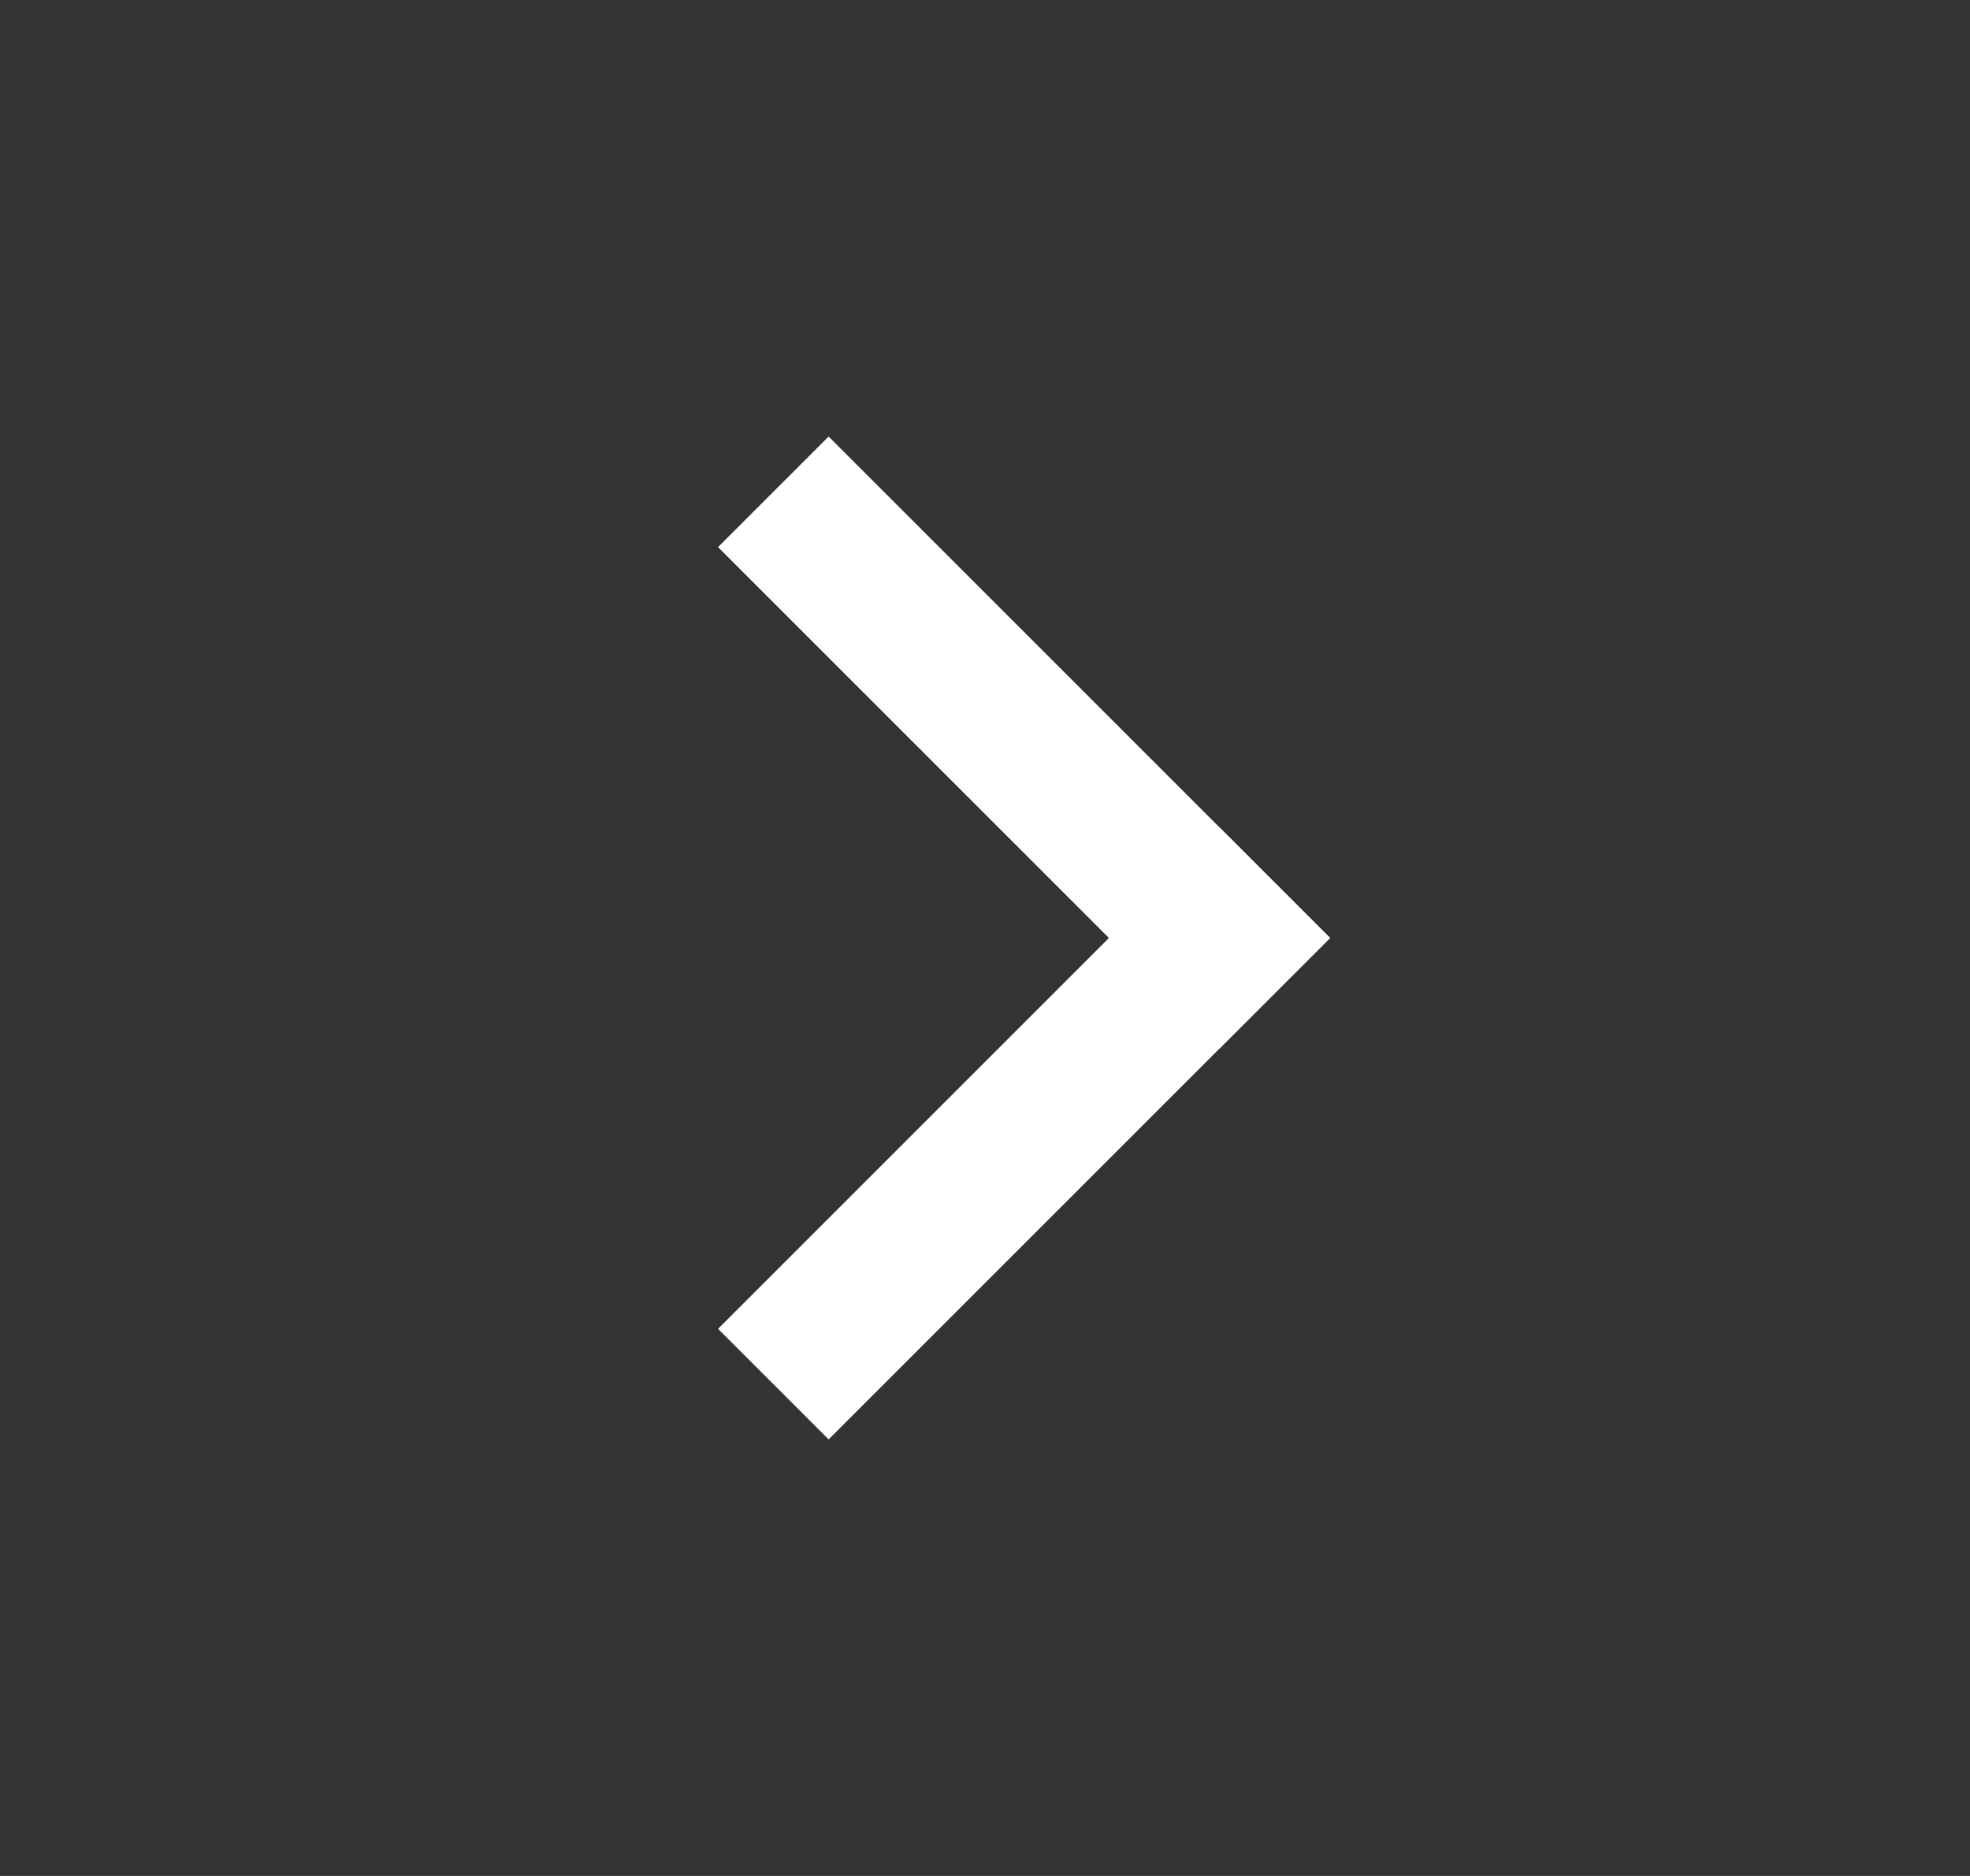 <svg width="21" height="20" viewBox="0 0 21 20" fill="none" xmlns="http://www.w3.org/2000/svg">
<rect x="0" y="0" width="21" height="20" fill="#333333" stroke="none"/>
<path d="M8.833 14.167L13 10" stroke="white" stroke-width="1.667" stroke-linecap="square" stroke-linejoin="round"/>
<path d="M13 10L8.833 5.833" stroke="white" stroke-width="1.667" stroke-linecap="square"/>
</svg>
